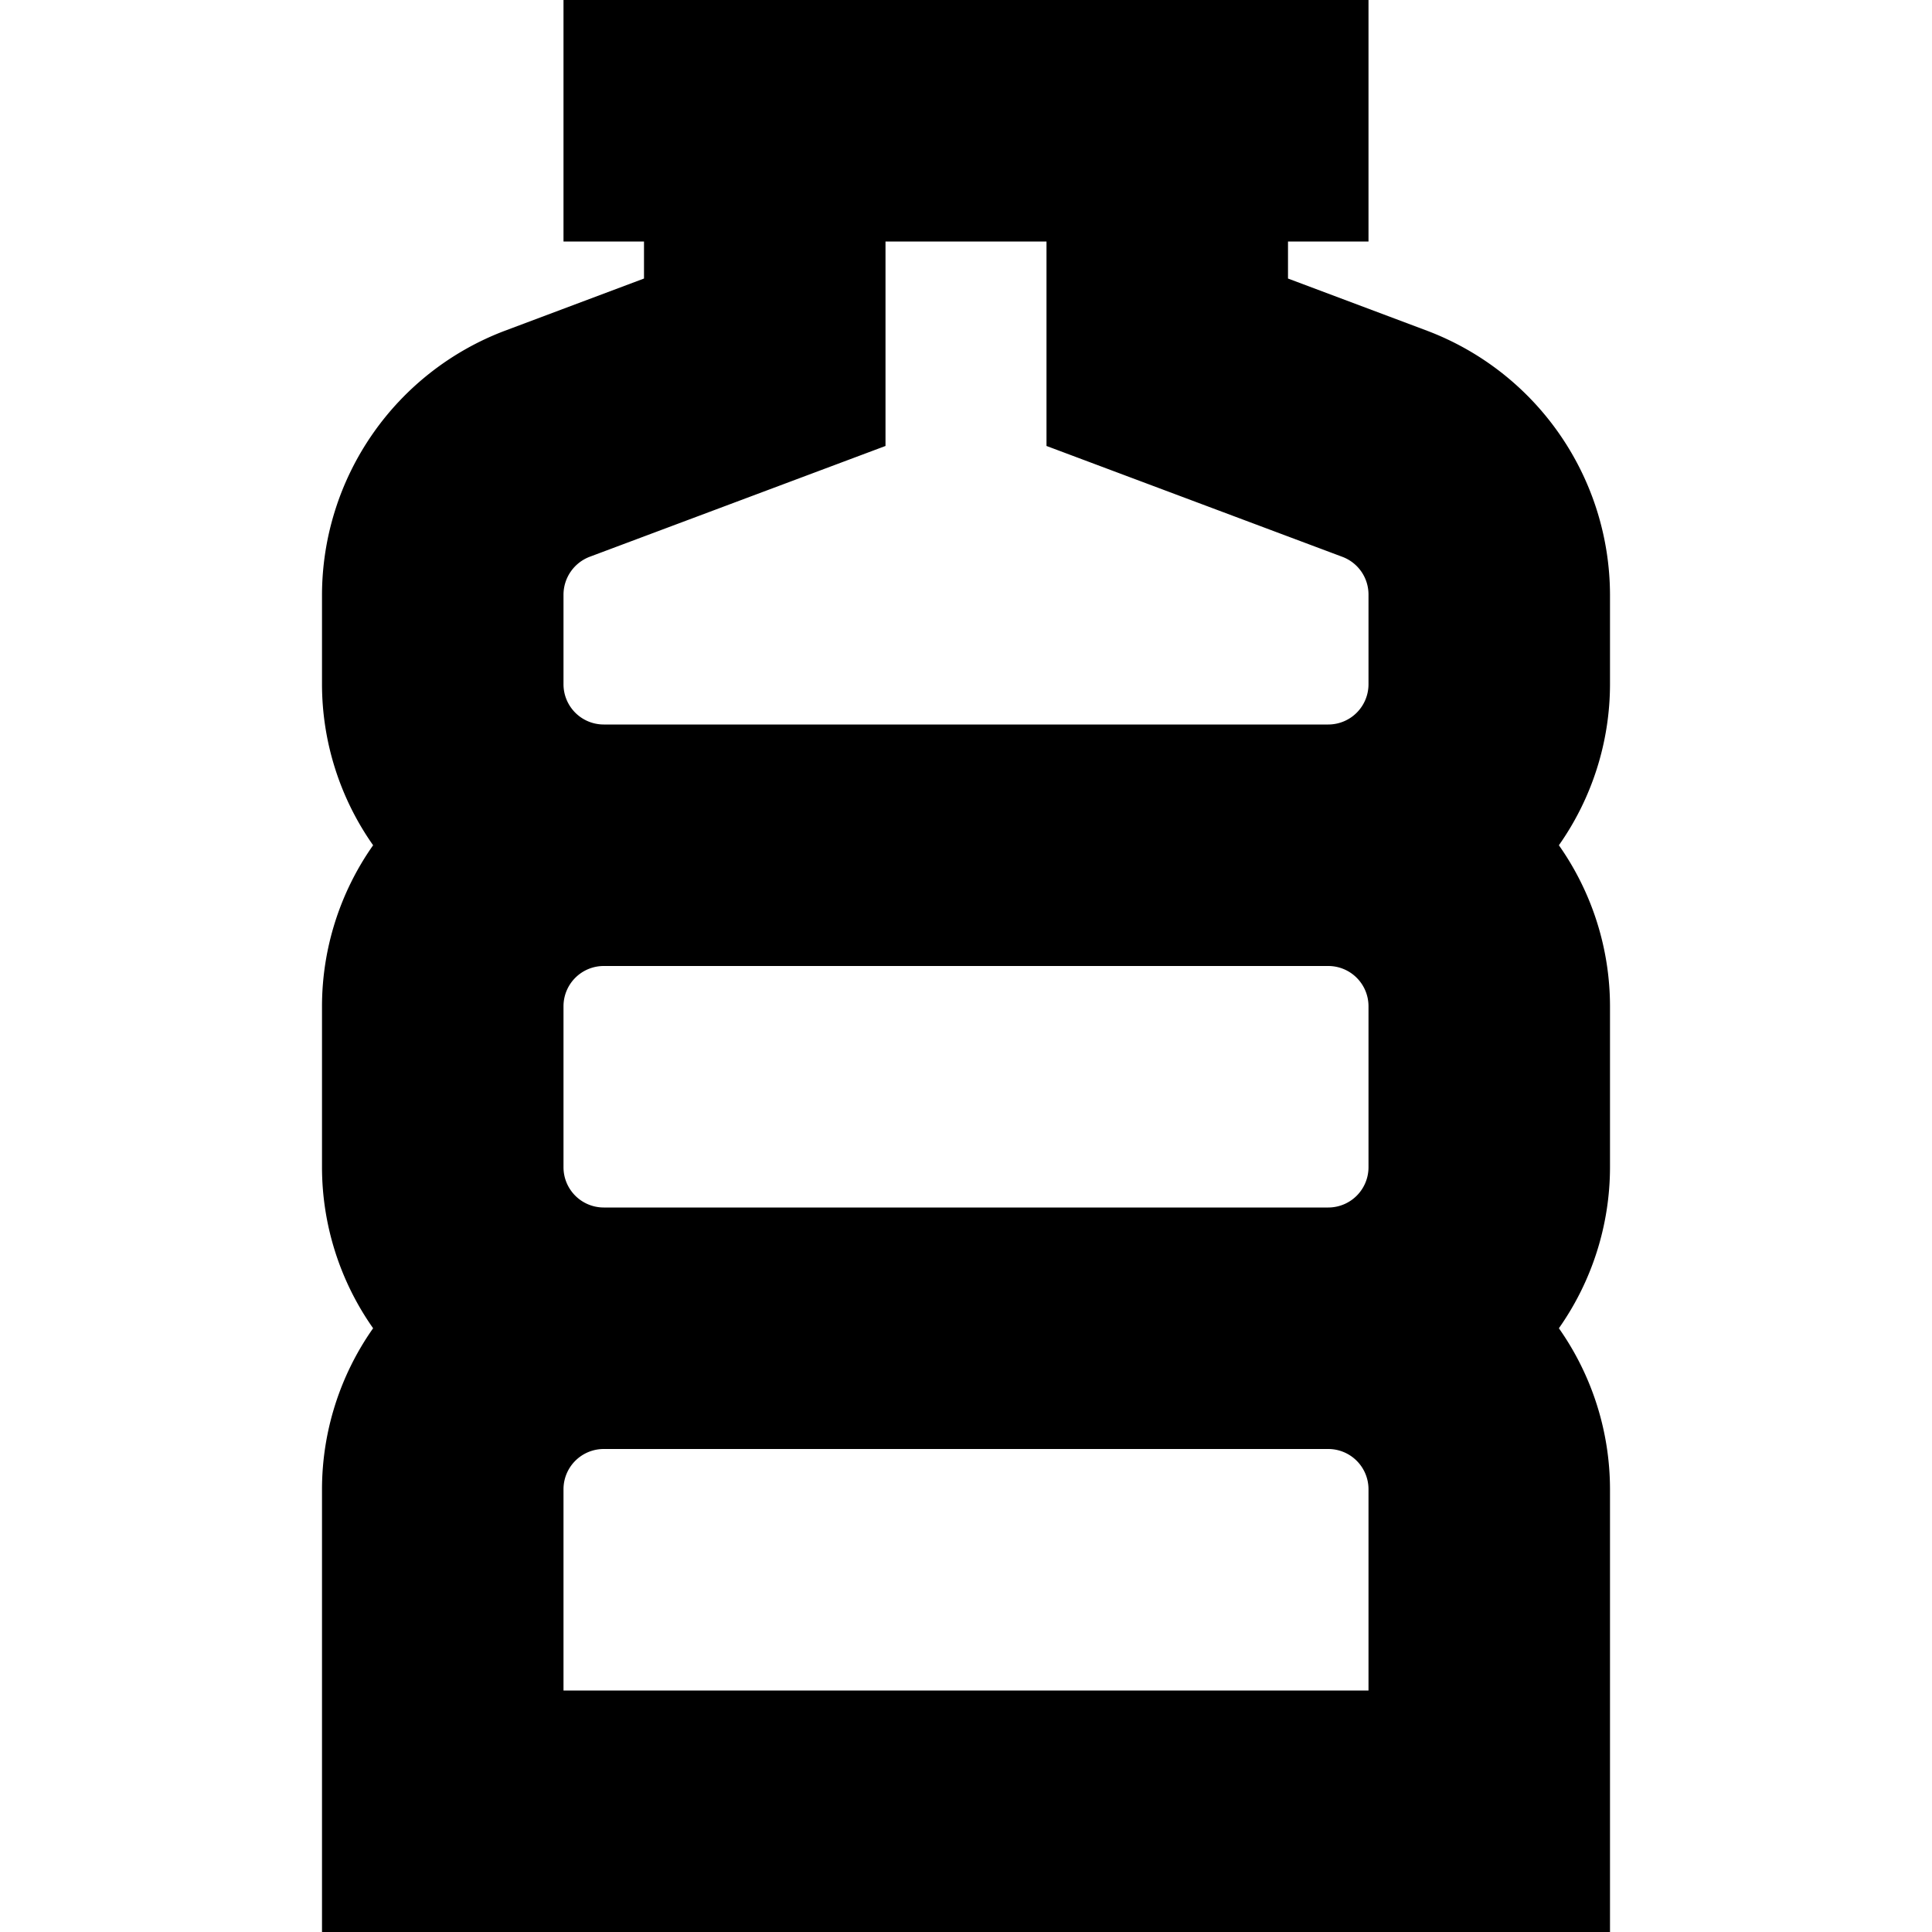 <?xml version="1.0" encoding="UTF-8"?>
<svg xmlns="http://www.w3.org/2000/svg" id="Layer_1" data-name="Layer 1" viewBox="0 0 24 24" width="512" height="512"><path d="M20,7.386a3.516,3.516,0,0,0-2.271-3.277L16,3.46V3h1V0H7V3H8v.46l-1.729.649A3.516,3.516,0,0,0,4,7.386V8.5a3.48,3.48,0,0,0,.635,2A3.48,3.48,0,0,0,4,12.5v2a3.48,3.48,0,0,0,.635,2A3.48,3.48,0,0,0,4,18.5V24H20V18.5a3.48,3.48,0,0,0-.635-2,3.48,3.48,0,0,0,.635-2v-2a3.48,3.48,0,0,0-.635-2A3.48,3.48,0,0,0,20,8.5Zm-13,0a.505.505,0,0,1,.324-.469L11,5.54V3h2V5.54l3.675,1.377A.5.5,0,0,1,17,7.386V8.5a.5.5,0,0,1-.5.5h-9A.5.5,0,0,1,7,8.5ZM17,12.5v2a.5.5,0,0,1-.5.5h-9a.5.5,0,0,1-.5-.5v-2a.5.5,0,0,1,.5-.5h9A.5.5,0,0,1,17,12.5ZM17,21H7V18.5a.5.5,0,0,1,.5-.5h9a.5.5,0,0,1,.5.5Z"/></svg>
